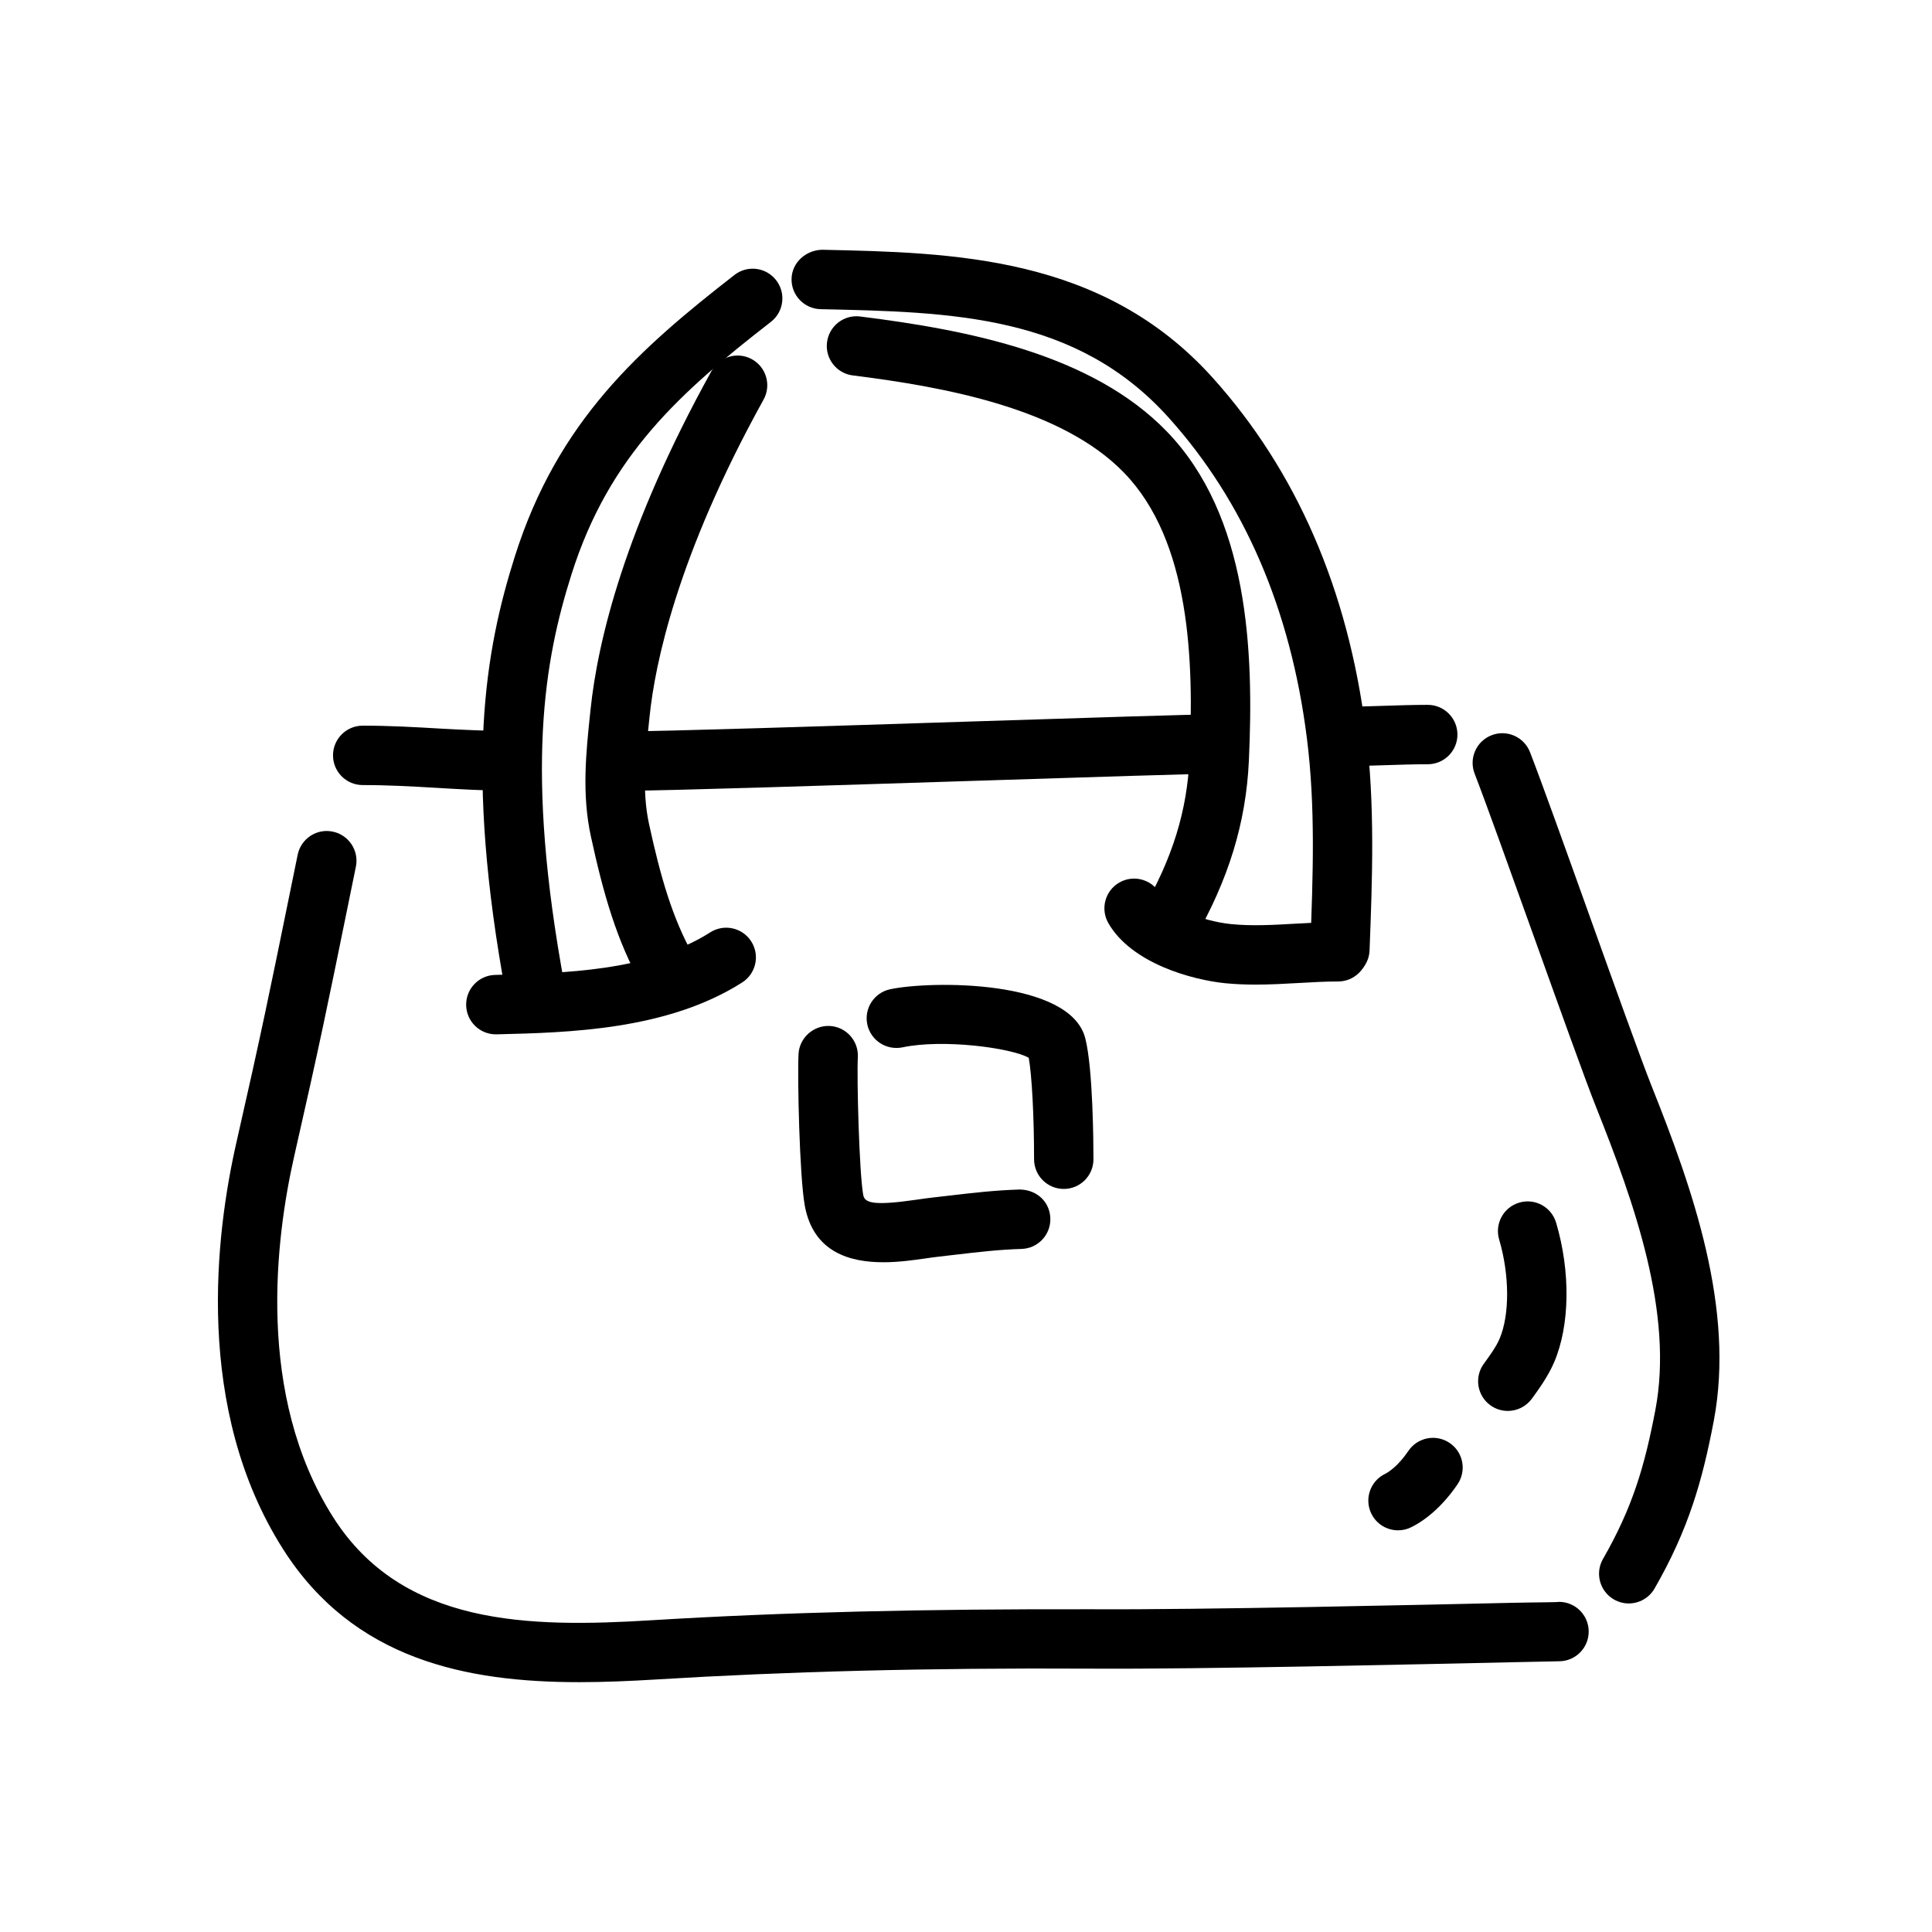 <?xml version="1.0" encoding="UTF-8"?>
<!-- Uploaded to: ICON Repo, www.iconrepo.com, Generator: ICON Repo Mixer Tools -->
<svg fill="#000000" width="800px" height="800px" version="1.1" viewBox="144 144 512 512" xmlns="http://www.w3.org/2000/svg">
 <g>
  <path d="m499.1 403.42h-0.309c-4.344-0.164-7.731-3.824-7.566-8.172 0.73-19.199 1.426-37.328-0.891-55.648-4.305-34.141-16.641-62.73-36.668-84.969-24.527-27.238-57.395-27.945-92.188-28.695-4.344-0.094-7.793-3.691-7.707-8.039 0.094-4.344 3.801-7.582 8.039-7.707 34.906 0.746 74.469 1.598 103.55 33.906 22.215 24.68 35.871 56.145 40.59 93.535 2.473 19.594 1.723 39.227 1 58.223-0.156 4.238-3.641 7.566-7.856 7.566z"/>
  <path d="m275.4 418.11c-4.258 0-7.762-3.402-7.863-7.684-0.109-4.344 3.328-7.957 7.676-8.062 18.207-0.441 40.855-0.992 57.008-11.281 3.684-2.34 8.543-1.25 10.871 2.41 2.34 3.668 1.258 8.535-2.41 10.871-19.844 12.641-45.996 13.289-65.094 13.746h-0.188z"/>
  <path d="m310.44 353.55c-4.344 0-7.871-3.519-7.871-7.871 0-4.352 3.519-7.871 7.871-7.871 10.012-0.008 52.773-1.379 90.496-2.59 32.133-1.031 59.883-1.922 65.496-1.922 4.344 0 7.871 3.527 7.871 7.871s-3.527 7.871-7.871 7.871c-5.352 0-34.32 0.93-64.984 1.914-37.855 1.211-80.742 2.59-91.008 2.598z"/>
  <path d="m285.91 414.6c-3.723 0-7.031-2.652-7.731-6.43-11.273-60.668-5.574-91.961 2.266-116.73 11.367-35.93 33.086-55.035 58.191-74.57 3.426-2.676 8.367-2.062 11.043 1.379 2.668 3.434 2.055 8.375-1.379 11.043-23.812 18.531-42.824 35.227-52.844 66.906-7.219 22.82-12.438 51.836-1.793 109.11 0.797 4.266-2.031 8.383-6.305 9.18-0.488 0.082-0.977 0.121-1.449 0.121z"/>
  <path d="m320.95 409.1c-2.746 0-5.414-1.441-6.863-4-6.629-11.715-10.18-24.207-13.477-39.352-2.465-11.289-1.316-22.238-0.203-32.836l0.094-0.891c1.867-17.895 8.949-47.996 32.078-89.742 2.109-3.801 6.894-5.18 10.699-3.07 3.801 2.109 5.18 6.894 3.07 10.699-22.996 41.508-28.781 70.289-30.18 83.75l-0.094 0.891c-1.023 9.785-1.992 19.027-0.07 27.844 2.992 13.754 6.148 24.953 11.809 34.953 2.133 3.777 0.812 8.59-2.977 10.73-1.242 0.695-2.574 1.023-3.887 1.023z"/>
  <path d="m476.71 404.93c-2.652 0-5.344-0.102-8.055-0.371-8.598-0.867-24.789-5.203-30.938-15.934-2.156-3.769-0.852-8.582 2.922-10.746 3.769-2.164 8.582-0.852 10.746 2.922 1.969 3.441 10.957 7.297 18.863 8.094 5.441 0.551 11.082 0.234 17.059-0.109 3.785-0.211 7.559-0.426 11.297-0.426 4.344 0 7.871 3.519 7.871 7.871 0 4.352-3.519 7.871-7.871 7.871-3.441 0-6.91 0.203-10.406 0.402-3.758 0.215-7.598 0.426-11.488 0.426z"/>
  <path d="m378.1 478.51c-8.879 0-18.578-2.637-20.828-15.027-1.402-7.746-1.977-34.133-1.652-40.148 0.227-4.344 4.008-7.652 8.273-7.445 4.336 0.227 7.676 3.938 7.445 8.281-0.301 5.637 0.363 30.629 1.426 36.504 0.387 2.133 2.691 2.914 14.121 1.258 1.48-0.211 2.891-0.418 4.188-0.566l4.535-0.52c6.227-0.73 12.105-1.418 18.641-1.613 4.574 0.062 7.973 3.297 8.102 7.644 0.133 4.344-3.281 7.973-7.637 8.102-5.848 0.164-11.398 0.82-17.277 1.504l-4.613 0.535c-1.141 0.125-2.387 0.309-3.691 0.496-2.93 0.41-6.891 0.996-11.031 0.996z"/>
  <path d="m425.91 459.08c-4.344 0-7.871-3.519-7.871-7.871 0-11.344-0.574-22.145-1.41-26.883-4.676-2.66-22.828-5.031-33.449-2.769-4.258 0.867-8.43-1.812-9.336-6.07-0.906-4.25 1.812-8.43 6.07-9.328 10.684-2.273 47.695-2.644 51.695 12.996 2.062 8.062 2.164 28.117 2.164 32.055 0.008 4.352-3.512 7.871-7.863 7.871z"/>
  <path d="m297.5 589.79c-29.812 0-59.828-5.902-78.484-35.25-23.641-37.188-17.895-83.5-12.359-107.8 6.582-28.914 8.863-40.102 13.855-64.598l2.371-11.617c0.875-4.266 5.016-7.023 9.289-6.141 4.258 0.875 7.008 5.031 6.141 9.289l-2.371 11.617c-5.016 24.625-7.305 35.863-13.934 64.945-4.992 21.906-10.281 63.496 10.297 95.867 18.332 28.812 51.797 29.285 84.5 27.27 35.008-2.133 72.164-3.008 116.74-2.906 28.875 0.164 86.609-1.156 111.28-1.707 6.965-0.148 11.66-0.117 12.328-0.25 4.32 0 7.84 3.488 7.871 7.816 0.031 4.352-3.473 7.894-7.816 7.926-0.938 0.008-5.336 0.102-12.035 0.25-24.727 0.535-82.633 1.883-111.68 1.707-44.336-0.242-81.059 0.762-115.73 2.875-6.652 0.398-13.449 0.707-20.266 0.707z"/>
  <path d="m279.24 353.55c-6.668 0-13.281-0.387-19.68-0.77-6.684-0.395-13.066-0.738-19.398-0.73h-0.039c-4.328 0-7.848-3.496-7.871-7.832-0.023-4.344 3.488-7.887 7.832-7.91 6.832-0.016 13.762 0.371 20.402 0.762 6.289 0.371 12.5 0.598 19.152 0.738h0.016c4.336 0 7.863 3.512 7.871 7.856 0.008 4.344-3.504 7.879-7.856 7.887h-0.43z"/>
  <path d="m499.59 347.04c-4.344 0-7.871-3.519-7.871-7.871s3.519-7.871 7.871-7.871c3.574 0 7.227-0.125 10.91-0.242 3.945-0.133 7.918-0.262 11.863-0.262 4.344 0 7.871 3.527 7.871 7.871s-3.527 7.871-7.871 7.871c-3.769 0-7.574 0.125-11.352 0.25-3.856 0.129-7.68 0.246-11.422 0.254z"/>
  <path d="m575.63 568.93c-1.332 0-2.684-0.34-3.922-1.055-3.769-2.164-5.062-6.984-2.898-10.746 7.941-13.793 11.109-24.93 13.887-39.516 4.856-25.527-5.559-54.766-15.695-80.16-2.852-7.148-9.863-26.719-16.648-45.641-6.234-17.383-12.676-35.359-15.562-42.777-1.574-4.055 0.434-8.613 4.488-10.188 4.031-1.582 8.605 0.426 10.188 4.488 2.961 7.613 9.156 24.883 15.703 43.172 6.731 18.797 13.707 38.234 16.445 45.121 10.965 27.449 22.191 59.238 16.547 88.938-3.016 15.832-6.691 28.773-15.703 44.43-1.461 2.516-4.106 3.934-6.828 3.934z"/>
  <path d="m543.58 517.91c-1.613 0-3.234-0.496-4.637-1.512-3.512-2.566-4.273-7.484-1.715-10.996 1.457-1.984 3.258-4.457 4.172-6.606 2.707-6.359 2.668-16.926-0.109-26.309-1.234-4.164 1.148-8.551 5.312-9.777 4.172-1.25 8.543 1.148 9.785 5.32 3.848 13.012 3.652 27.176-0.504 36.934-1.621 3.801-4.117 7.219-5.934 9.715-1.547 2.106-3.941 3.231-6.371 3.231z"/>
  <path d="m514.5 549.55c-2.906 0-5.691-1.605-7.062-4.383-1.93-3.898-0.332-8.629 3.574-10.547 0.73-0.363 3.363-1.883 6.227-6.117 2.441-3.598 7.336-4.543 10.926-2.109 3.606 2.441 4.551 7.328 2.109 10.934-3.496 5.164-7.863 9.219-12.297 11.406-1.113 0.559-2.301 0.816-3.477 0.816z"/>
  <path d="m453.55 397.09c-1.332 0-2.676-0.34-3.922-1.047-3.769-2.164-5.07-6.977-2.898-10.746 8.016-13.934 11.871-26.402 12.508-40.43 1.172-25.68 0.25-57.48-17.414-75.648-16.43-16.902-47.02-22.625-71.824-25.727-4.312-0.535-7.375-4.473-6.832-8.785 0.535-4.312 4.481-7.383 8.785-6.832 29.055 3.629 61.426 10.078 81.16 30.363 21.875 22.508 23.176 58.504 21.852 87.348-0.754 16.453-5.391 31.559-14.594 47.562-1.441 2.523-4.094 3.941-6.82 3.941z"/>
 </g>
</svg>